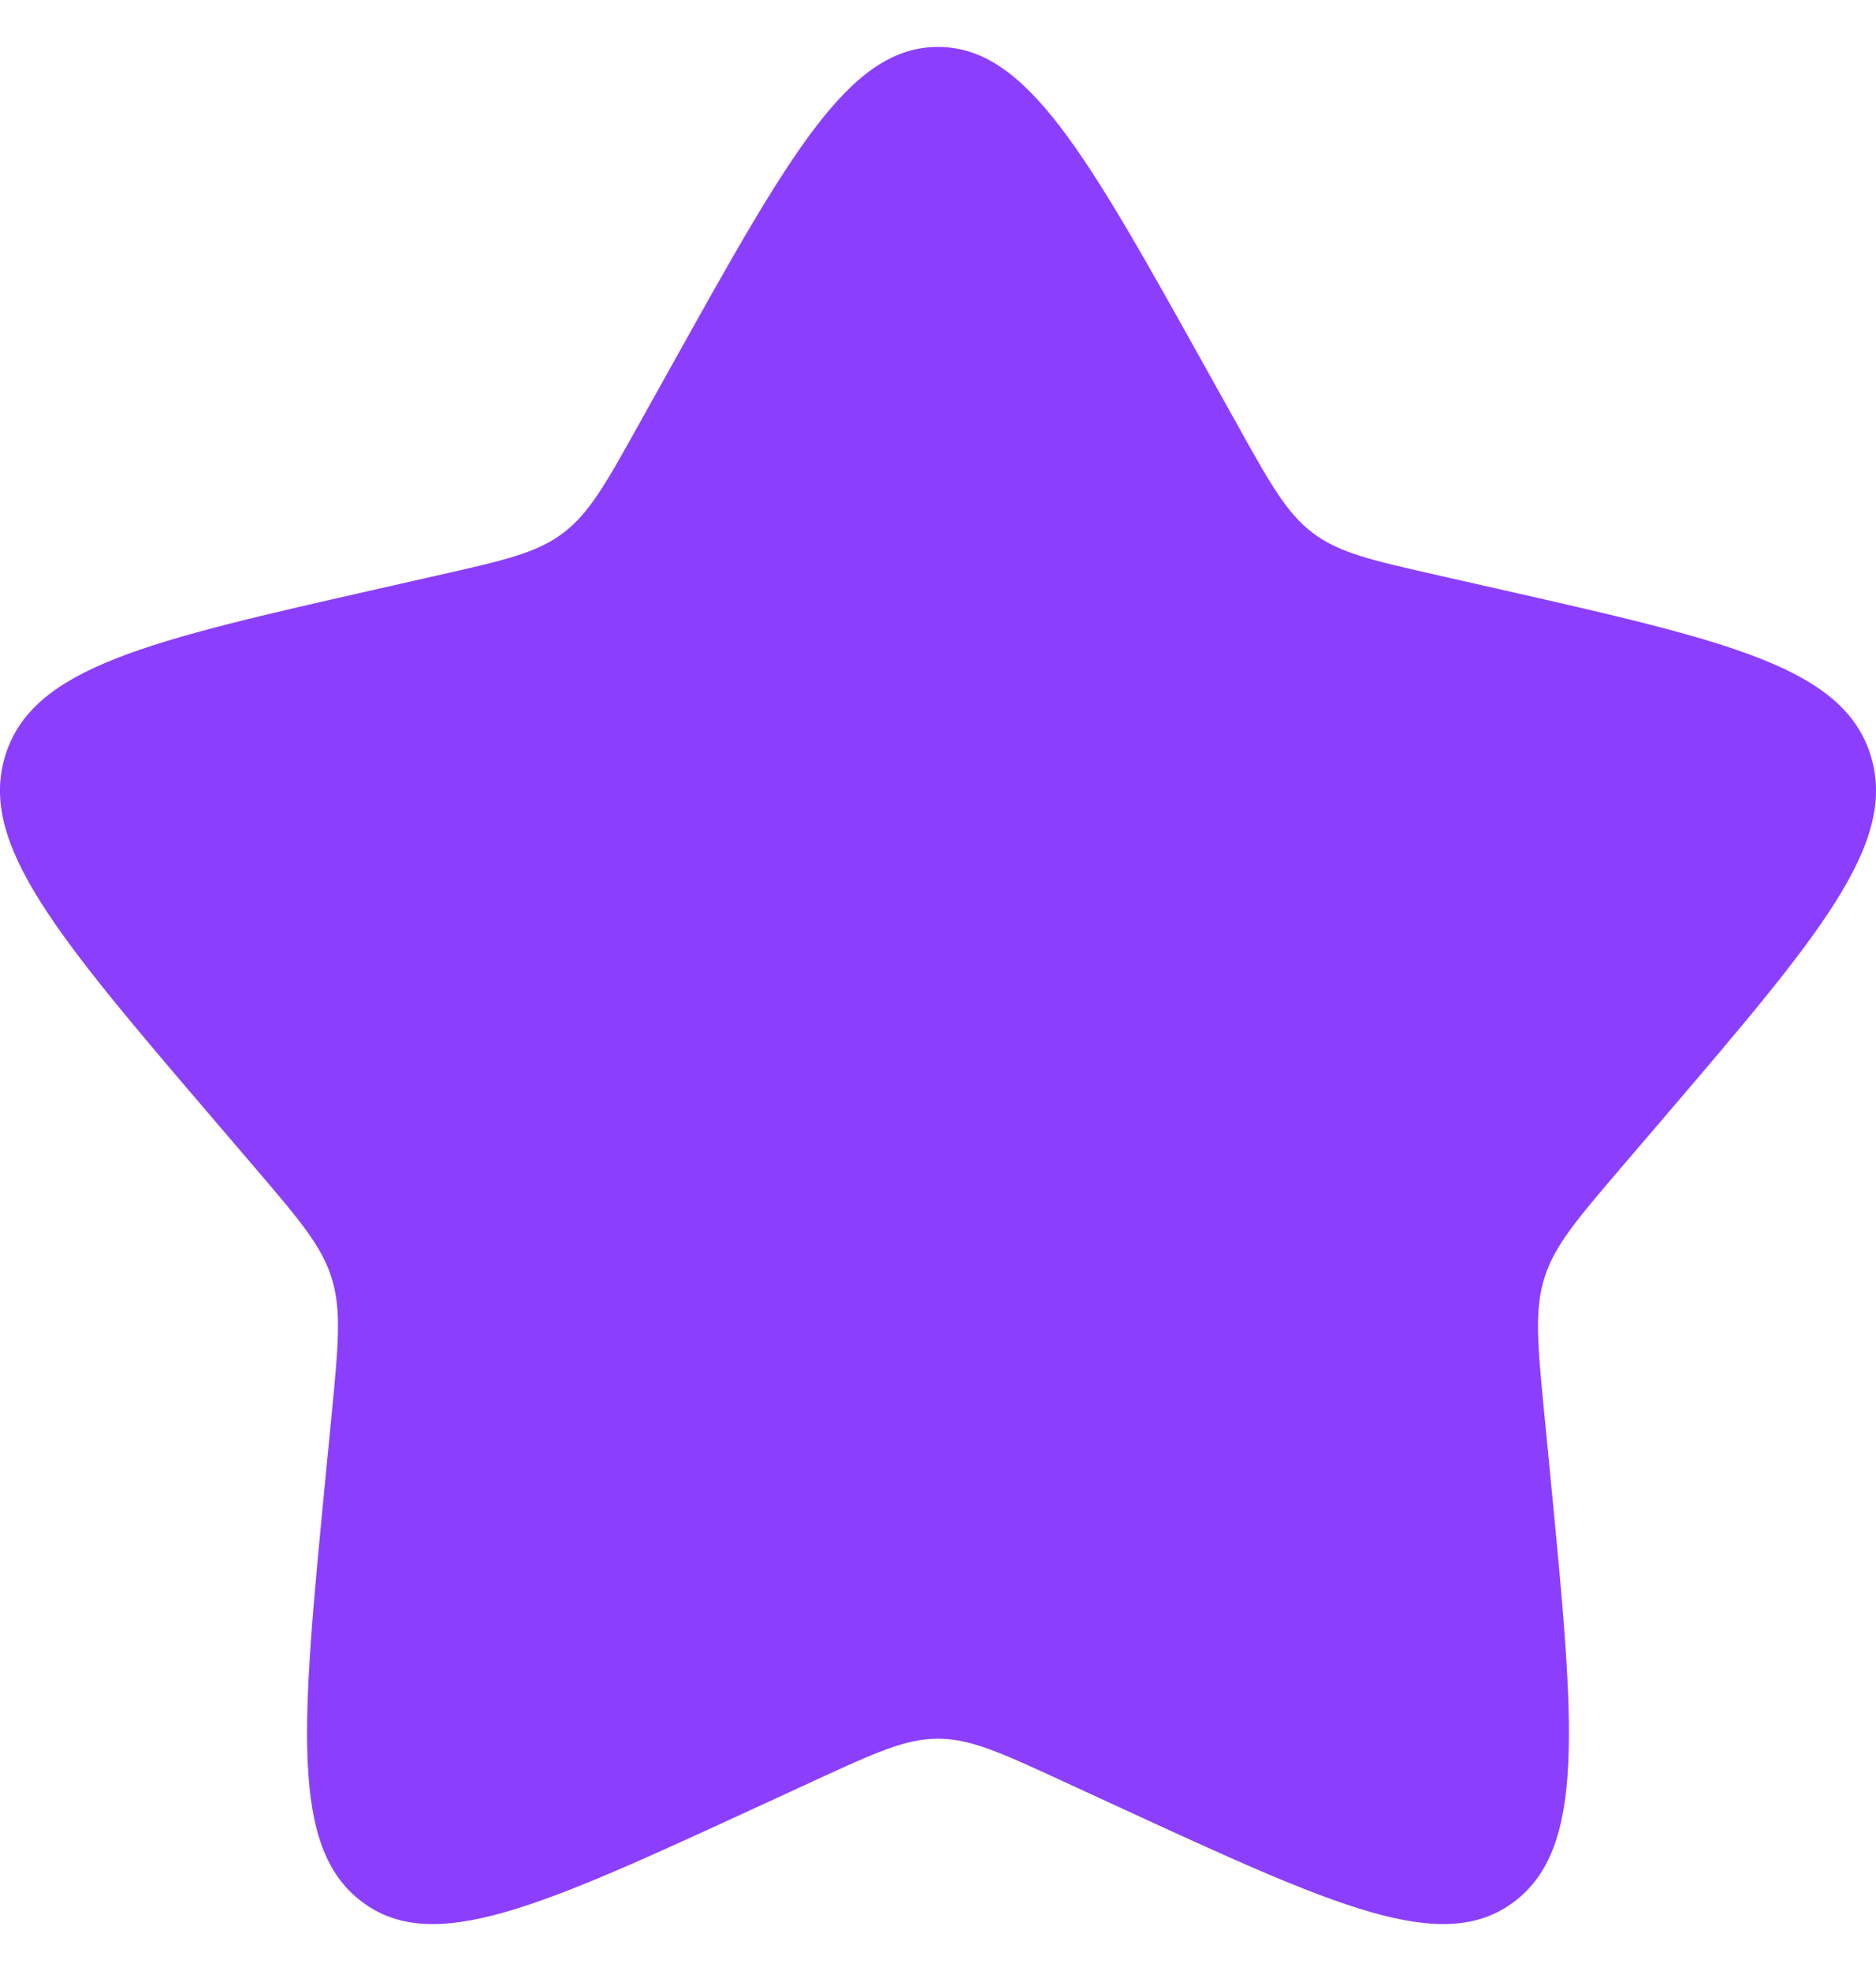 <svg width="20" height="21" viewBox="0 0 20 21" fill="none" xmlns="http://www.w3.org/2000/svg">
<path d="M7.153 3.908C8.42 1.636 9.053 0.5 10 0.5C10.947 0.5 11.58 1.636 12.847 3.908L13.175 4.496C13.534 5.142 13.714 5.465 13.995 5.678C14.276 5.891 14.625 5.97 15.324 6.128L15.96 6.272C18.42 6.829 19.65 7.107 19.943 8.048C20.235 8.989 19.397 9.969 17.72 11.93L17.286 12.437C16.81 12.994 16.571 13.273 16.464 13.618C16.357 13.962 16.393 14.334 16.465 15.078L16.531 15.754C16.784 18.371 16.911 19.679 16.145 20.26C15.379 20.842 14.227 20.311 11.924 19.251L11.329 18.977C10.674 18.675 10.347 18.525 10 18.525C9.653 18.525 9.326 18.675 8.671 18.977L8.076 19.251C5.773 20.311 4.621 20.842 3.855 20.26C3.089 19.679 3.216 18.371 3.469 15.754L3.535 15.078C3.607 14.334 3.643 13.962 3.536 13.618C3.429 13.273 3.19 12.994 2.714 12.437L2.28 11.93C0.603 9.969 -0.235 8.989 0.057 8.048C0.35 7.107 1.58 6.829 4.04 6.272L4.676 6.128C5.375 5.97 5.724 5.891 6.005 5.678C6.286 5.465 6.466 5.142 6.825 4.496L7.153 3.908Z" fill="#8B3FFD"/>
</svg>
